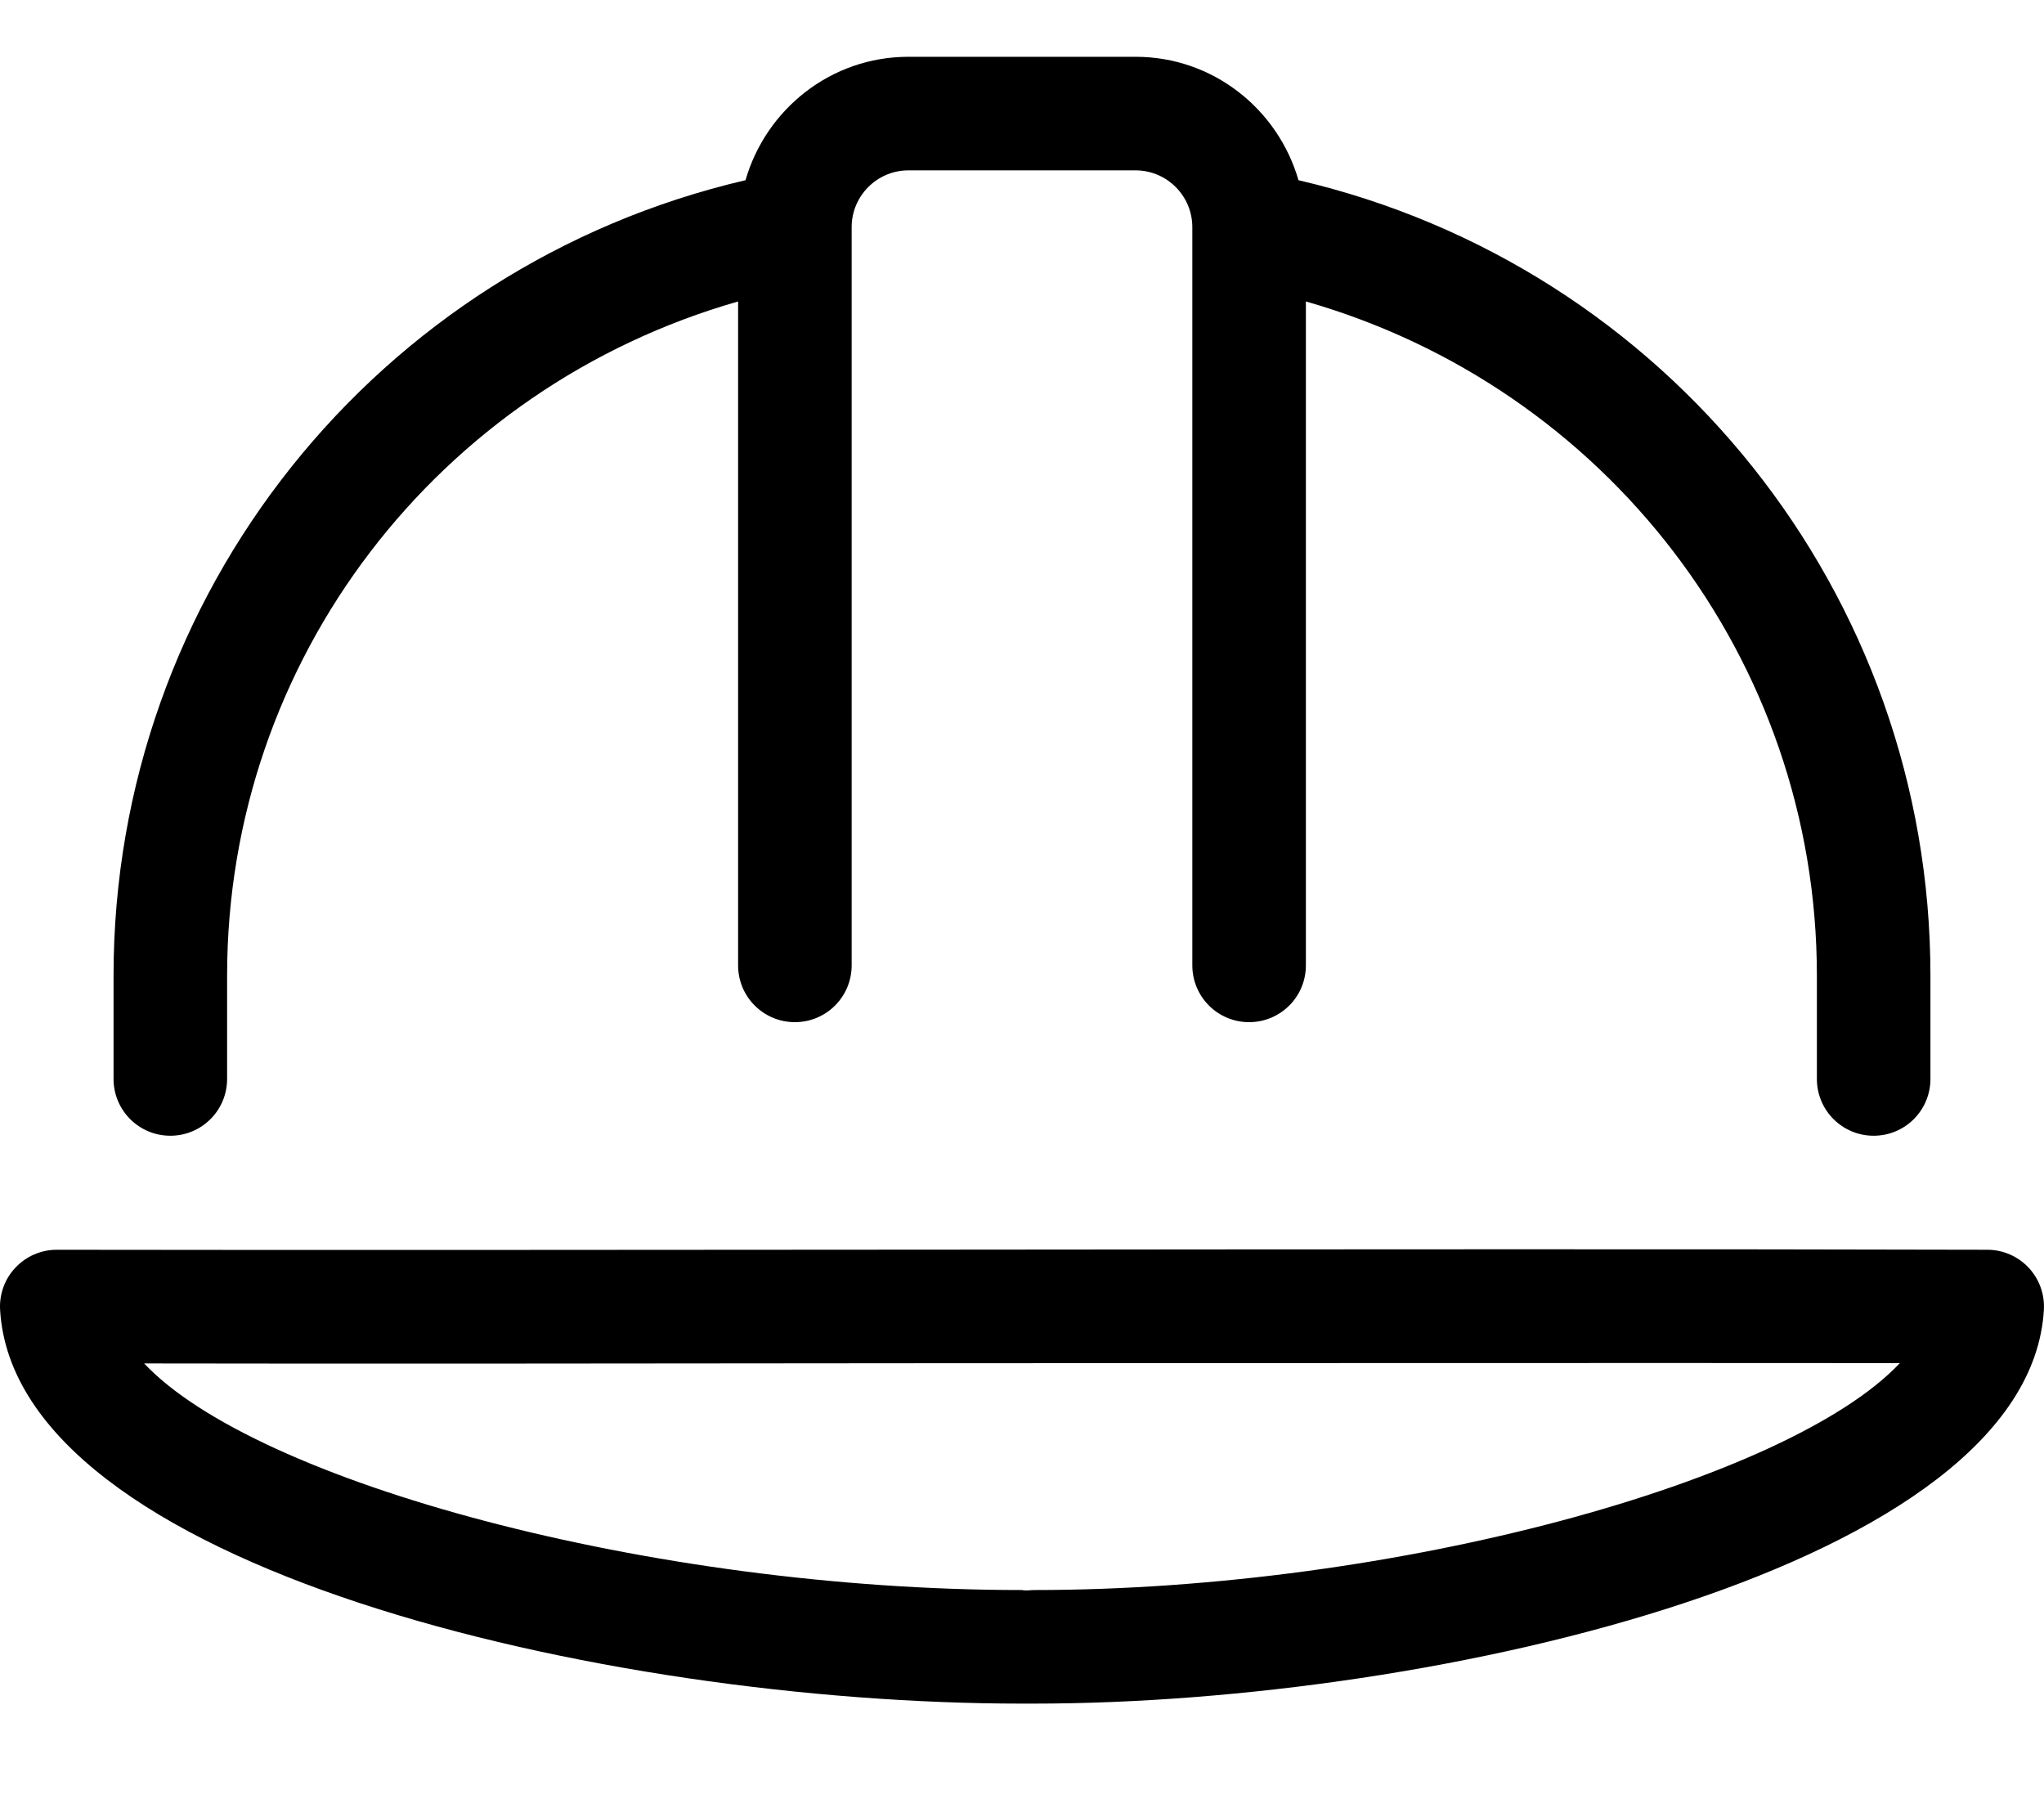 <svg xmlns="http://www.w3.org/2000/svg" viewBox="0 0 576 512"><!-- Font Awesome Pro 6.0.0-alpha2 by @fontawesome - https://fontawesome.com License - https://fontawesome.com/license (Commercial License) --><path d="M571.654 357.156C568.638 353.969 564.435 352.125 560.045 352.125C484.763 351.906 373.17 352 264.56 352.094C171.201 352.188 79.982 352.219 16.029 352.125C16.013 352.125 16.013 352.125 15.998 352.125C11.592 352.125 7.388 353.938 4.357 357.156C1.326 360.344 -0.237 364.688 0.029 369.094C4.357 441.438 169.998 480 287.935 480H291.263C406.138 480 571.654 441 575.967 369.094C576.232 364.688 574.67 360.375 571.654 357.156ZM291.482 448C290.326 448 289.279 448.25 287.998 448C183.513 448 72.06 417.562 40.623 384.156C102.279 384.281 182.607 384.156 264.576 384.094C361.888 384.062 461.592 384 535.388 384.062C504.045 417.344 393.107 448 291.482 448ZM47.998 320C56.842 320 63.998 312.844 63.998 304V274.875C63.998 185.602 123.683 109.037 207.998 84.938V272C207.998 280.844 215.154 288 223.998 288S239.998 280.844 239.998 272V64C239.998 55.188 247.17 48 255.998 48H319.998C328.826 48 335.998 55.188 335.998 64V272C335.998 280.844 343.154 288 351.998 288S367.998 280.844 367.998 272V84.938C452.312 109.037 511.998 185.602 511.998 274.875V304C511.998 312.844 519.154 320 527.998 320S543.998 312.844 543.998 304V274.875C543.998 167.313 469.709 74.943 365.912 50.773C360.127 30.764 341.847 16 319.998 16H255.998C234.148 16 215.869 30.764 210.084 50.773C106.287 74.943 31.998 167.312 31.998 274.875V304C31.998 312.844 39.154 320 47.998 320Z"/></svg>